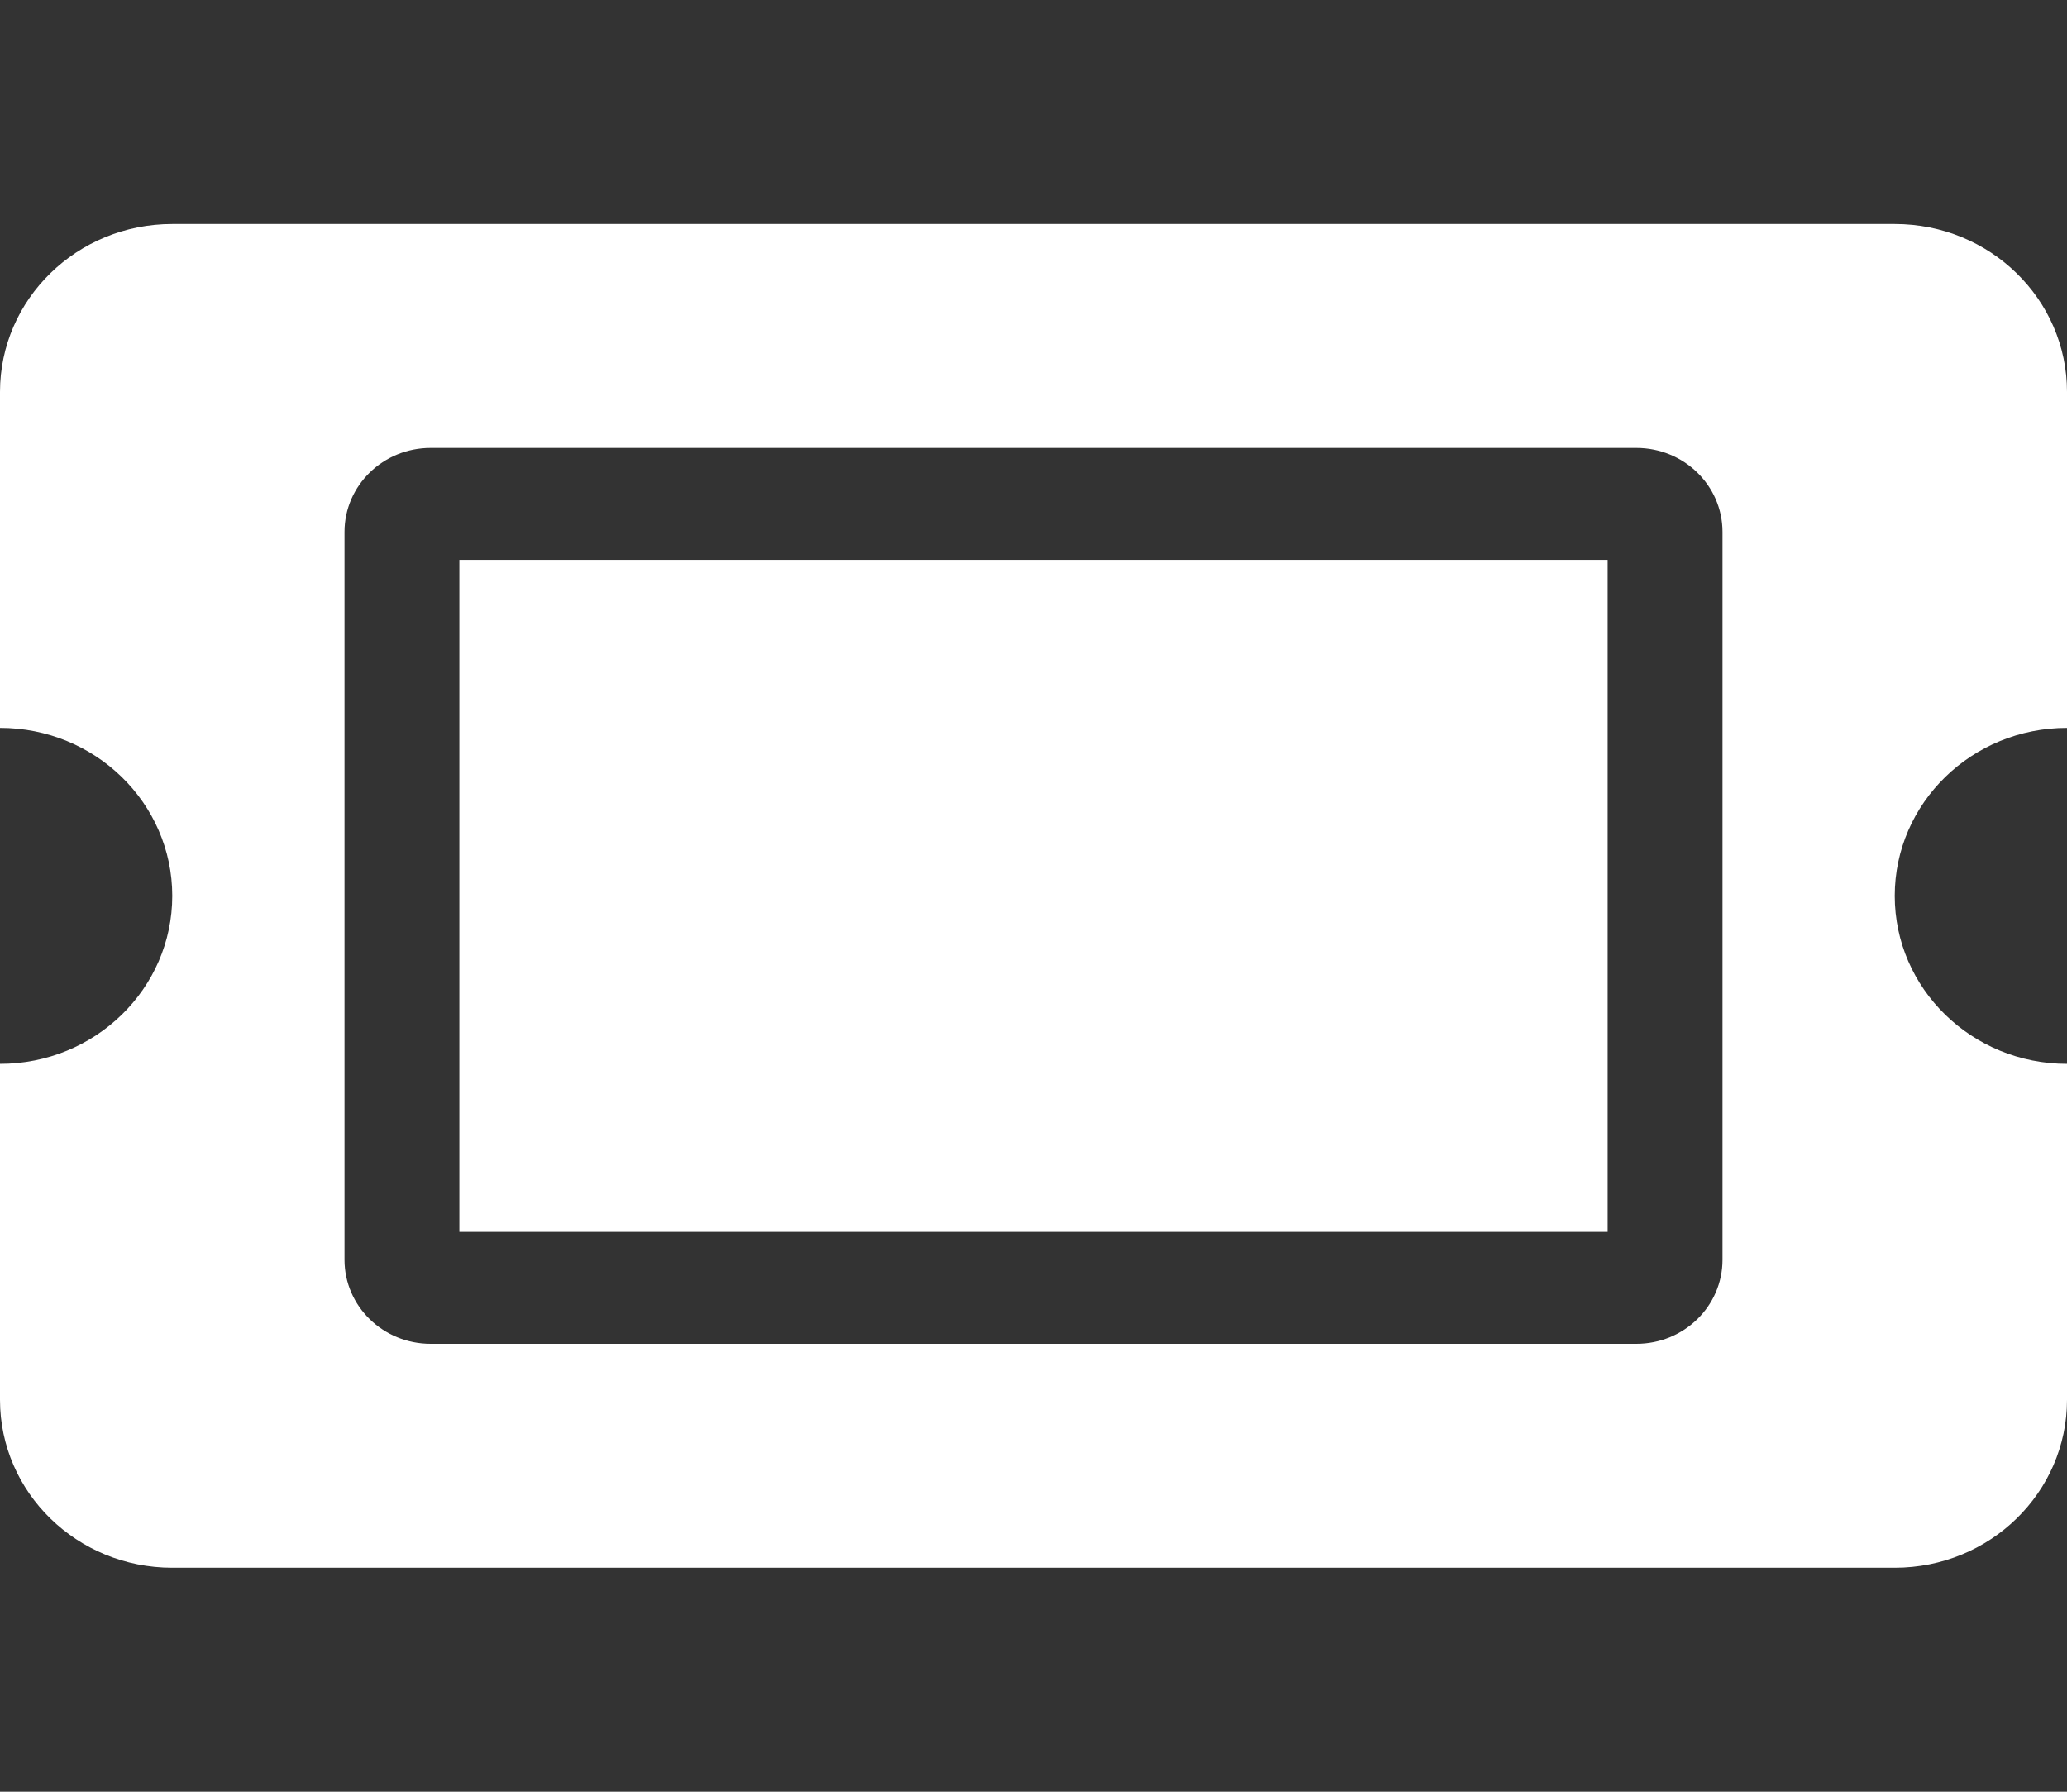 <svg width="30" height="26" viewBox="0 0 30 26" fill="none" xmlns="http://www.w3.org/2000/svg">
<rect x="0" y="0" width="30" height="26" fill="#333333" stroke="none"/>
<path d="M6.667 8.125H23.333V17.875H6.667V8.125ZM27.5 13C27.5 14.346 28.619 15.438 30 15.438V20.312C30 21.659 28.881 22.75 27.5 22.75H2.5C1.119 22.75 0 21.659 0 20.312V15.438C1.381 15.438 2.5 14.346 2.5 13C2.5 11.654 1.381 10.562 0 10.562V5.688C0 4.341 1.119 3.25 2.5 3.25H27.5C28.881 3.25 30 4.341 30 5.688V10.562C28.619 10.562 27.5 11.654 27.5 13ZM25 7.719C25 7.046 24.44 6.5 23.75 6.5H6.25C5.56 6.5 5 7.046 5 7.719V18.281C5 18.954 5.56 19.5 6.25 19.5H23.75C24.44 19.5 25 18.954 25 18.281V7.719Z" fill="white"/>
</svg>
